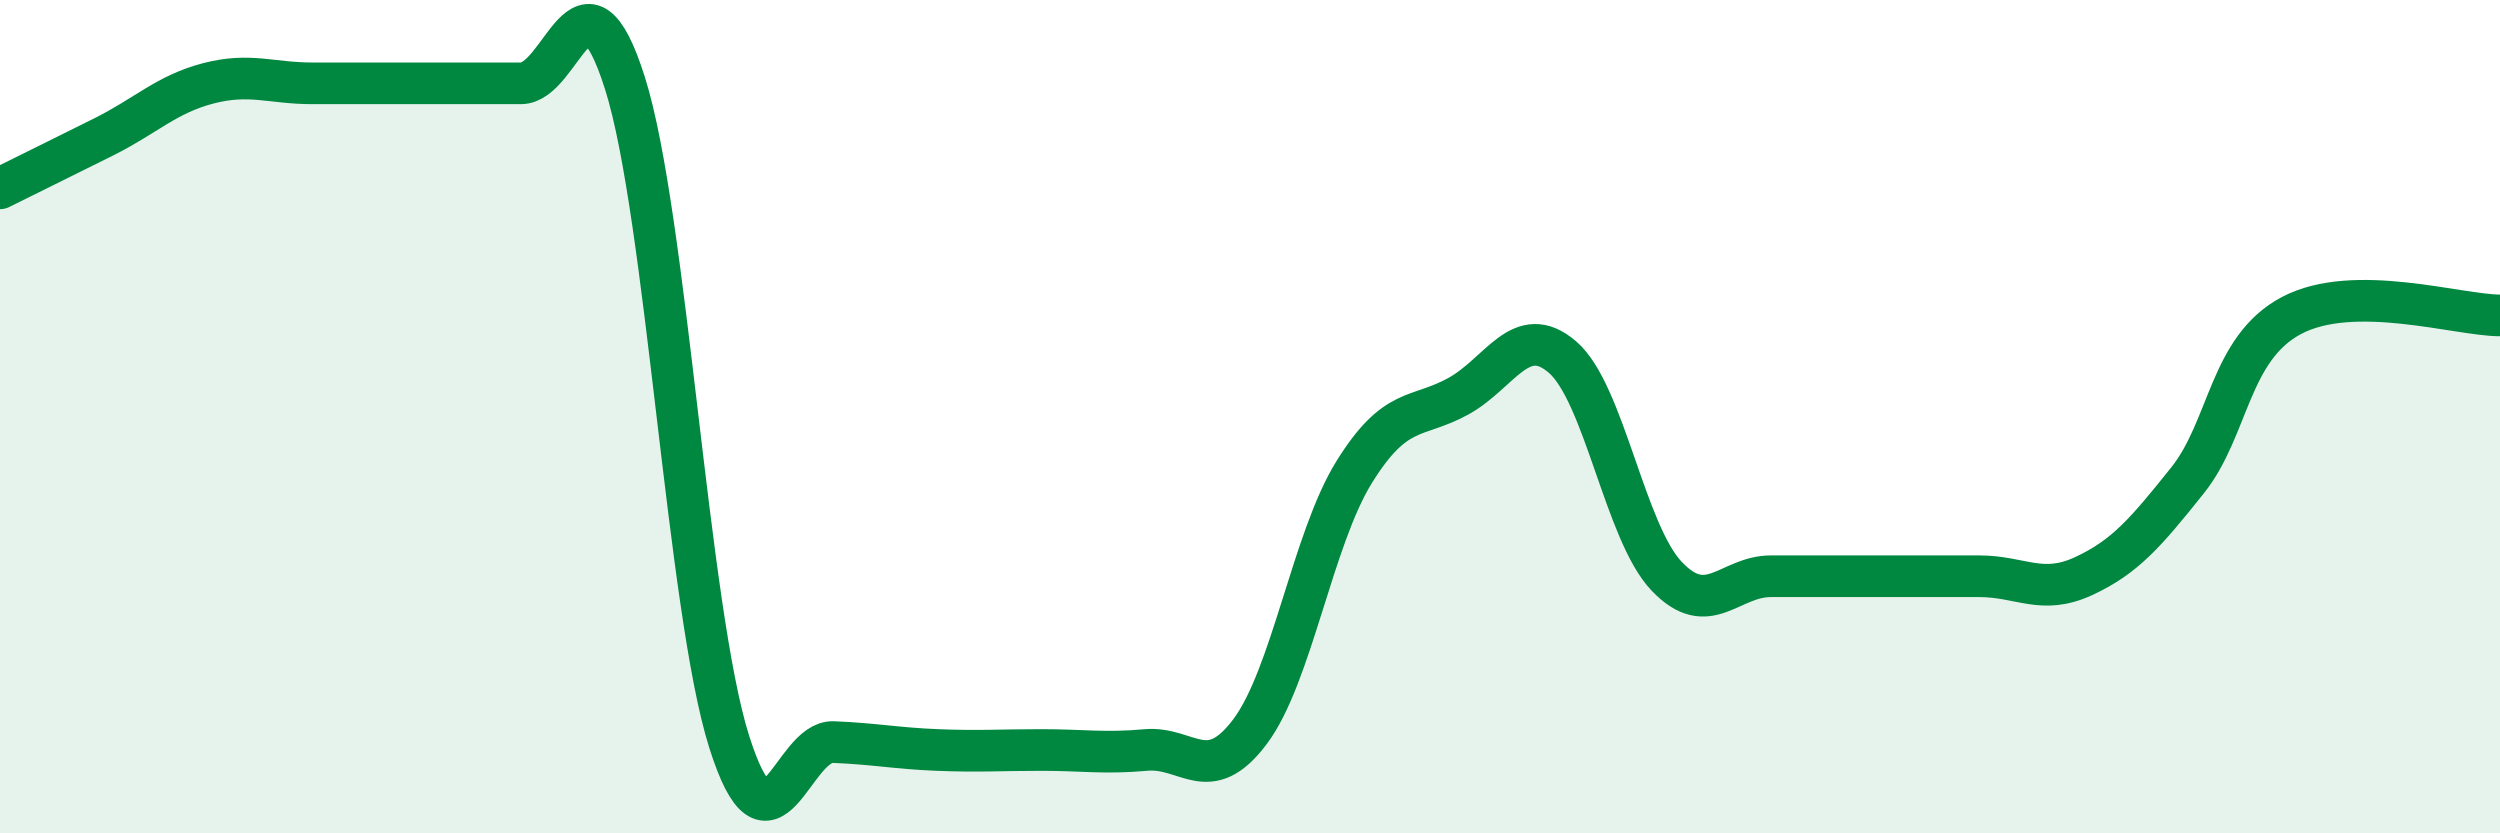 
    <svg width="60" height="20" viewBox="0 0 60 20" xmlns="http://www.w3.org/2000/svg">
      <path
        d="M 0,4.52 C 0.5,4.27 1.5,3.78 2.5,3.28 C 3.5,2.78 4,2.26 5,2 C 6,1.74 6.5,2 7.5,2 C 8.5,2 9,2 10,2 C 11,2 11.5,2 12.5,2 C 13.5,2 14,-1.16 15,2 C 16,5.16 16.5,14.64 17.5,17.8 C 18.5,20.96 19,17.77 20,17.81 C 21,17.85 21.5,17.96 22.5,18 C 23.5,18.04 24,18 25,18 C 26,18 26.5,18.09 27.5,18 C 28.5,17.91 29,18.89 30,17.56 C 31,16.23 31.5,12.94 32.5,11.33 C 33.5,9.72 34,10.06 35,9.51 C 36,8.96 36.5,7.71 37.5,8.57 C 38.5,9.43 39,12.78 40,13.83 C 41,14.88 41.5,13.83 42.5,13.83 C 43.5,13.83 44,13.83 45,13.83 C 46,13.83 46.5,13.83 47.5,13.83 C 48.5,13.83 49,14.29 50,13.83 C 51,13.37 51.5,12.78 52.5,11.53 C 53.5,10.28 53.5,8.36 55,7.57 C 56.5,6.78 59,7.57 60,7.57L60 20L0 20Z"
        fill="#008740"
        opacity="0.1"
        stroke-linecap="round"
        stroke-linejoin="round"
      />
      <path
        d="M 0,4.52 C 0.5,4.27 1.5,3.78 2.5,3.28 C 3.5,2.78 4,2.26 5,2 C 6,1.74 6.5,2 7.5,2 C 8.5,2 9,2 10,2 C 11,2 11.5,2 12.5,2 C 13.5,2 14,-1.16 15,2 C 16,5.16 16.5,14.64 17.5,17.8 C 18.5,20.96 19,17.77 20,17.81 C 21,17.85 21.5,17.96 22.5,18 C 23.5,18.04 24,18 25,18 C 26,18 26.5,18.09 27.5,18 C 28.5,17.91 29,18.89 30,17.56 C 31,16.23 31.5,12.94 32.5,11.33 C 33.5,9.72 34,10.06 35,9.51 C 36,8.96 36.5,7.71 37.5,8.57 C 38.5,9.43 39,12.78 40,13.83 C 41,14.88 41.5,13.83 42.5,13.83 C 43.5,13.83 44,13.83 45,13.83 C 46,13.83 46.5,13.83 47.5,13.83 C 48.5,13.83 49,14.29 50,13.83 C 51,13.37 51.5,12.78 52.5,11.53 C 53.5,10.28 53.5,8.36 55,7.57 C 56.5,6.78 59,7.57 60,7.57"
        stroke="#008740"
        stroke-width="1"
        fill="none"
        stroke-linecap="round"
        stroke-linejoin="round"
      />
    </svg>
  